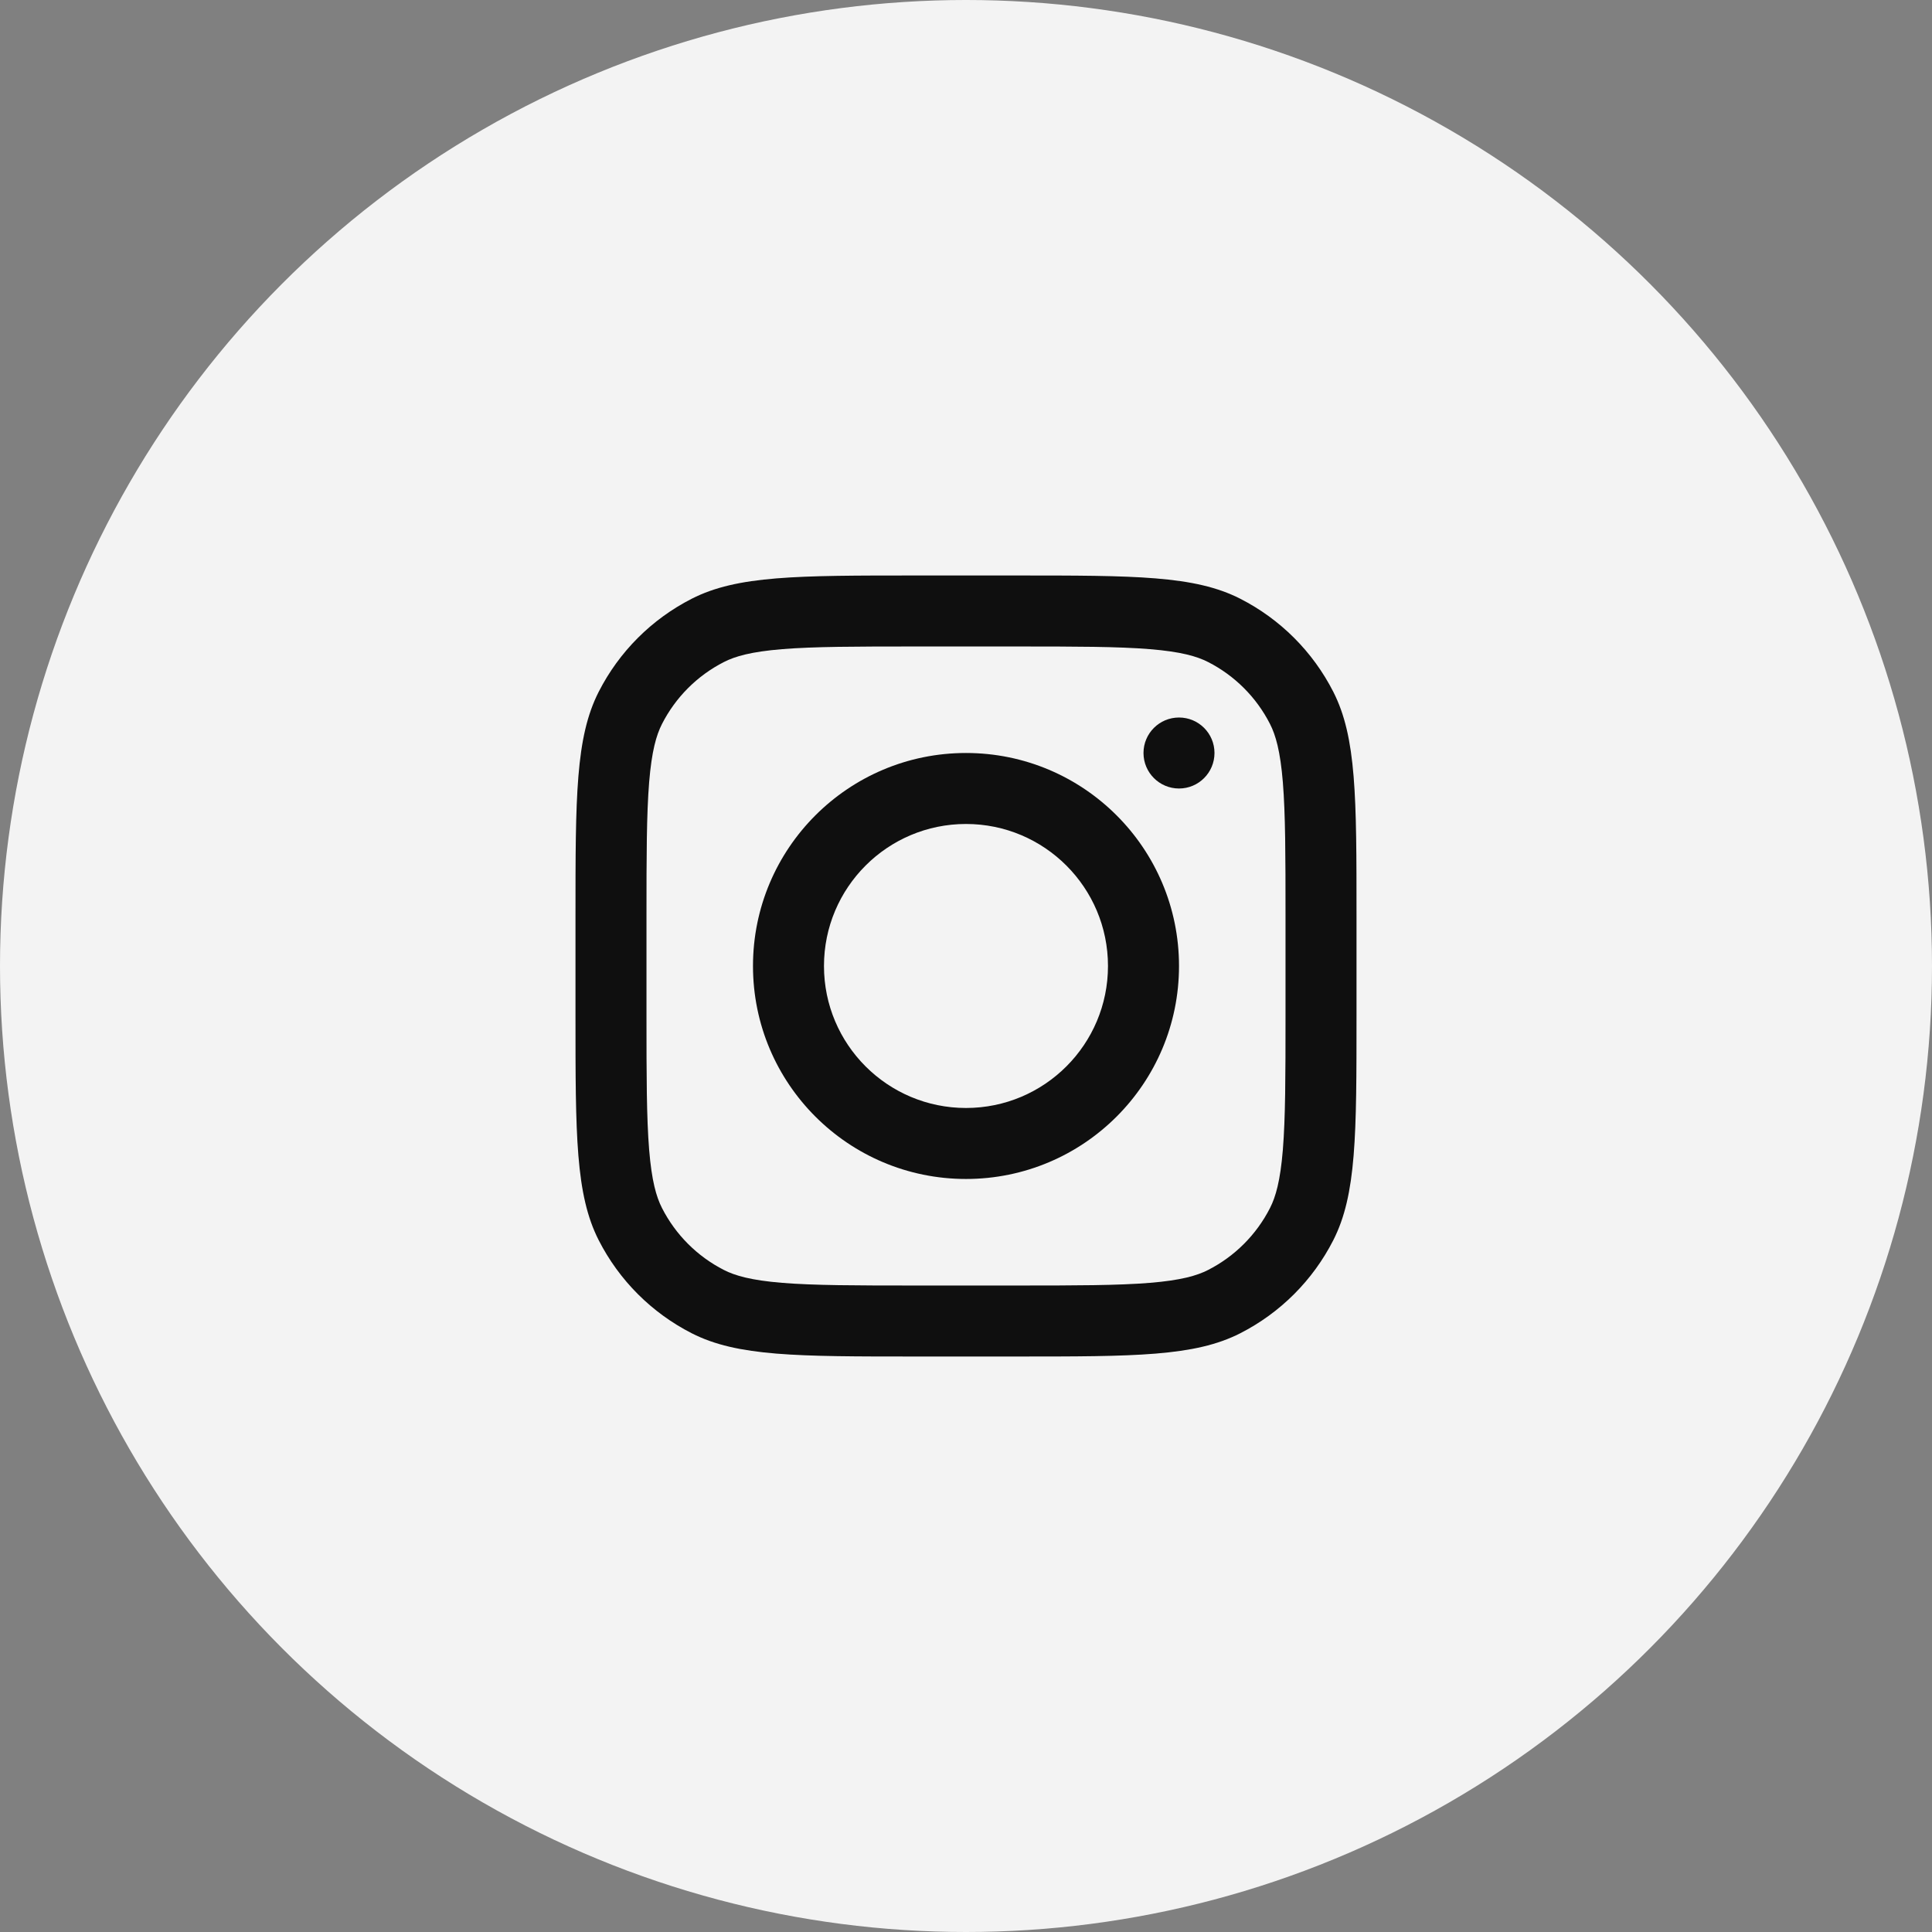 <svg width="47" height="47" viewBox="0 0 47 47" fill="none" xmlns="http://www.w3.org/2000/svg">
<rect x="0" y="0" width="47" height="47" fill="#808080" stroke="none"/>
<circle cx="23.5" cy="23.5" r="23.5" fill="#F3F3F3"/>
<path fill-rule="evenodd" clip-rule="evenodd" d="M23.5 28.681C26.362 28.681 28.682 26.361 28.682 23.5C28.682 20.638 26.362 18.318 23.5 18.318C20.638 18.318 18.318 20.638 18.318 23.5C18.318 26.361 20.638 28.681 23.5 28.681ZM23.5 26.954C25.408 26.954 26.954 25.407 26.954 23.5C26.954 21.592 25.408 20.045 23.5 20.045C21.592 20.045 20.045 21.592 20.045 23.5C20.045 25.407 21.592 26.954 23.5 26.954Z" fill="#0F0F0F"/>
<path d="M28.682 17.455C28.205 17.455 27.818 17.841 27.818 18.318C27.818 18.795 28.205 19.182 28.682 19.182C29.159 19.182 29.545 18.795 29.545 18.318C29.545 17.841 29.159 17.455 28.682 17.455Z" fill="#0F0F0F"/>
<path fill-rule="evenodd" clip-rule="evenodd" d="M14.565 16.829C14 17.938 14 19.389 14 22.291V24.709C14 27.611 14 29.062 14.565 30.171C15.062 31.146 15.854 31.938 16.829 32.435C17.938 33 19.389 33 22.291 33H24.709C27.611 33 29.062 33 30.171 32.435C31.146 31.938 31.938 31.146 32.435 30.171C33 29.062 33 27.611 33 24.709V22.291C33 19.389 33 17.938 32.435 16.829C31.938 15.854 31.146 15.062 30.171 14.565C29.062 14 27.611 14 24.709 14H22.291C19.389 14 17.938 14 16.829 14.565C15.854 15.062 15.062 15.854 14.565 16.829ZM24.709 15.727H22.291C20.811 15.727 19.806 15.729 19.028 15.792C18.271 15.854 17.884 15.966 17.613 16.104C16.963 16.435 16.435 16.963 16.104 17.613C15.966 17.884 15.854 18.271 15.792 19.028C15.729 19.806 15.727 20.811 15.727 22.291V24.709C15.727 26.189 15.729 27.194 15.792 27.972C15.854 28.729 15.966 29.116 16.104 29.387C16.435 30.037 16.963 30.565 17.613 30.896C17.884 31.034 18.271 31.146 19.028 31.208C19.806 31.271 20.811 31.273 22.291 31.273H24.709C26.189 31.273 27.194 31.271 27.972 31.208C28.729 31.146 29.116 31.034 29.387 30.896C30.037 30.565 30.565 30.037 30.896 29.387C31.034 29.116 31.146 28.729 31.208 27.972C31.271 27.194 31.273 26.189 31.273 24.709V22.291C31.273 20.811 31.271 19.806 31.208 19.028C31.146 18.271 31.034 17.884 30.896 17.613C30.565 16.963 30.037 16.435 29.387 16.104C29.116 15.966 28.729 15.854 27.972 15.792C27.194 15.729 26.189 15.727 24.709 15.727Z" fill="#0F0F0F"/>
</svg>
